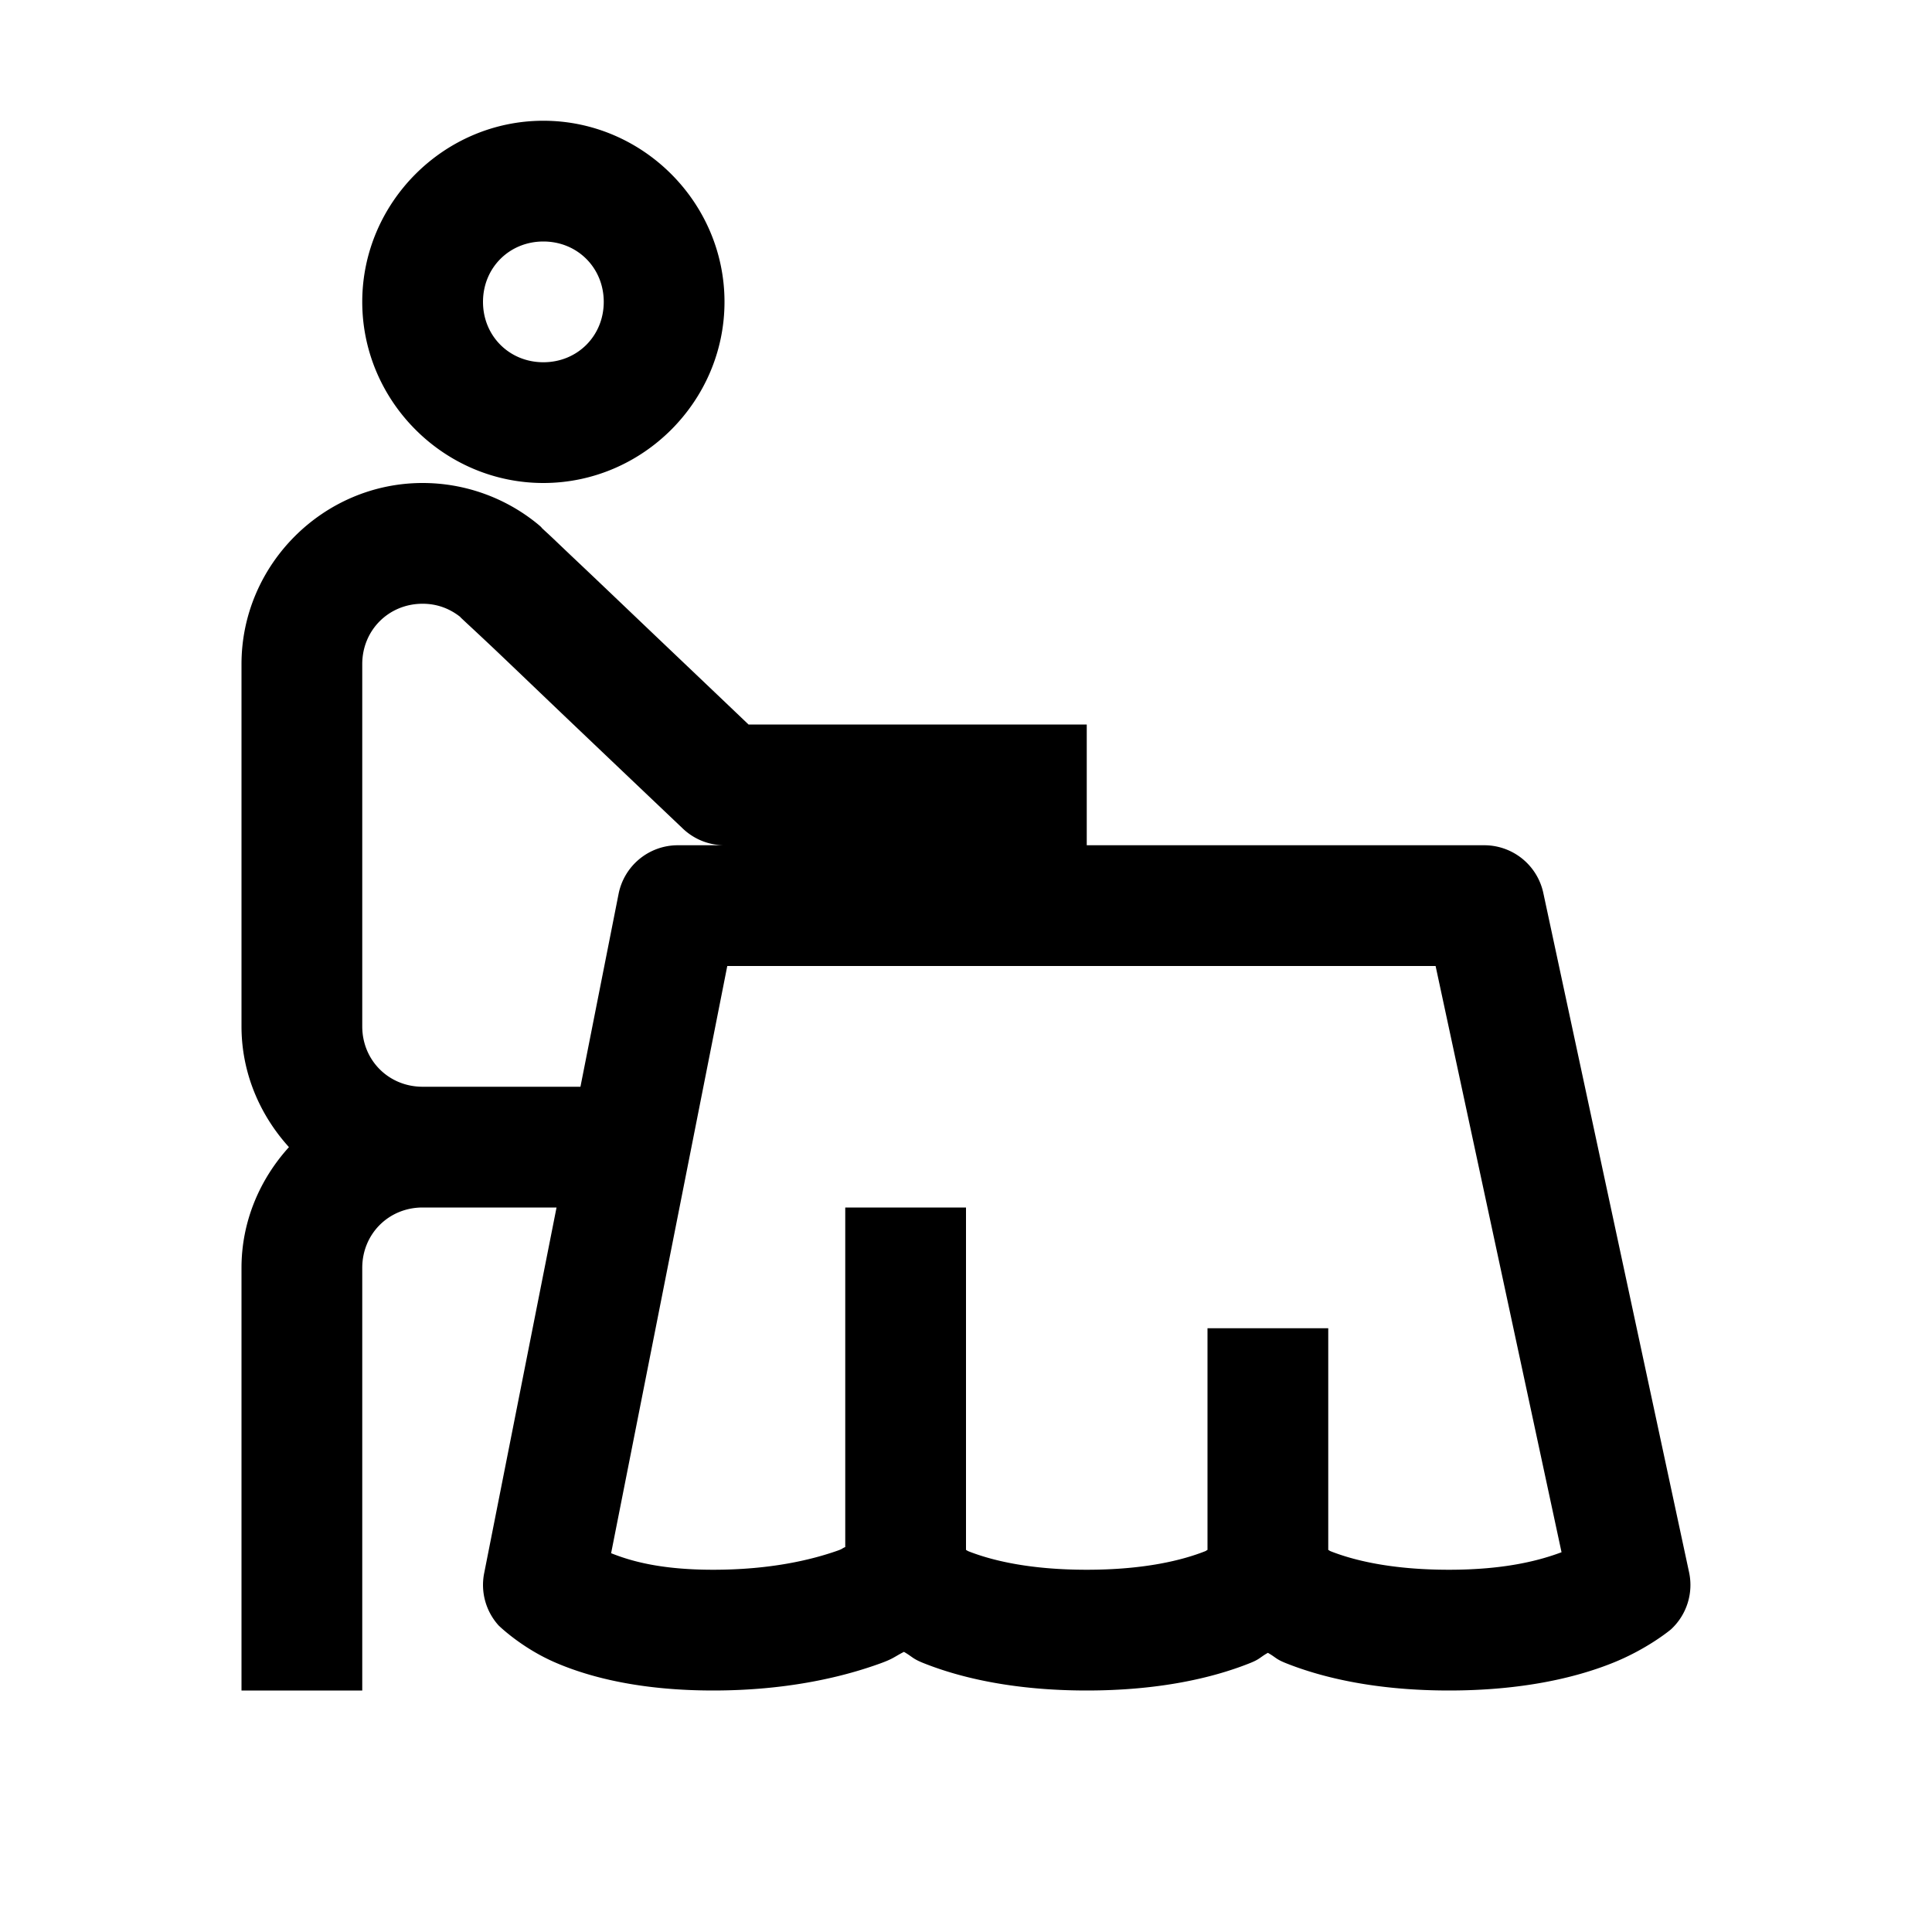 <svg fill="#000000" xmlns="http://www.w3.org/2000/svg"  viewBox="0 0 16 16" width="100px" height="100px"><path d="M 4.5 1 C 3.677 1 3 1.677 3 2.5 C 3 3.323 3.677 4 4.5 4 C 5.323 4 6 3.323 6 2.5 C 6 1.677 5.323 1 4.5 1 z M 4.5 2 C 4.782 2 5 2.218 5 2.5 C 5 2.782 4.782 3 4.5 3 C 4.218 3 4 2.782 4 2.5 C 4 2.218 4.218 2 4.5 2 z M 3.5 4 C 2.677 4 2 4.677 2 5.5 L 2 8.5 C 2 8.884 2.151 9.233 2.393 9.5 C 2.151 9.767 2 10.116 2 10.5 L 2 14 L 3 14 L 3 10.5 C 3 10.219 3.219 10 3.5 10 L 4.609 10 L 4.01 13.027 A 0.5 0.5 0 0 0 4.129 13.461 C 4.129 13.461 4.319 13.649 4.605 13.771 C 4.892 13.894 5.314 14 5.906 14 C 6.498 14 6.955 13.895 7.27 13.783 C 7.401 13.737 7.4 13.724 7.486 13.68 C 7.561 13.723 7.555 13.737 7.658 13.777 C 7.957 13.895 8.398 14 9 14 C 9.602 14 10.043 13.895 10.342 13.777 C 10.437 13.74 10.429 13.728 10.5 13.688 C 10.571 13.728 10.563 13.74 10.658 13.777 C 10.957 13.895 11.398 14 12 14 C 12.602 14 13.043 13.895 13.342 13.777 C 13.641 13.66 13.838 13.494 13.838 13.494 A 0.5 0.5 0 0 0 13.988 13.02 L 12.781 7.395 A 0.5 0.5 0 0 0 12.293 7 L 9 7 L 9 6 L 6.199 6 C 6.087 5.893 5.814 5.633 5.424 5.262 C 5.192 5.041 4.96 4.819 4.781 4.65 C 4.692 4.566 4.616 4.493 4.561 4.441 C 4.533 4.415 4.511 4.395 4.494 4.379 C 4.477 4.363 4.497 4.376 4.443 4.332 A 0.5 0.5 0 0 0 4.438 4.328 C 4.181 4.123 3.852 4 3.5 4 z M 3.5 5 C 3.62 5 3.723 5.04 3.809 5.107 C 3.81 5.108 3.811 5.108 3.812 5.109 C 3.812 5.109 3.812 5.111 3.812 5.111 C 3.827 5.125 3.848 5.145 3.875 5.17 C 3.929 5.22 4.005 5.291 4.094 5.375 C 4.271 5.543 4.503 5.766 4.734 5.986 C 5.197 6.427 5.654 6.861 5.654 6.861 A 0.5 0.5 0 0 0 6 7 L 5.613 7 A 0.5 0.5 0 0 0 5.123 7.402 L 4.807 9 L 3.5 9 C 3.219 9 3 8.781 3 8.5 L 3 5.5 C 3 5.219 3.219 5 3.5 5 z M 6.023 8 L 11.889 8 L 12.932 12.855 C 12.75 12.923 12.465 13 12 13 C 11.512 13 11.202 12.918 11.023 12.848 C 11.001 12.839 11.017 12.843 11 12.836 L 11 11 L 10 11 L 10 12.836 C 9.983 12.843 9.999 12.839 9.977 12.848 C 9.798 12.918 9.488 13 9 13 C 8.512 13 8.202 12.918 8.023 12.848 C 8.001 12.839 8.017 12.843 8 12.836 L 8 10 L 7 10 L 7 12.812 C 6.965 12.827 6.986 12.824 6.936 12.842 C 6.72 12.918 6.381 13 5.906 13 C 5.463 13 5.217 12.925 5.061 12.863 L 6.023 8 z"/></svg>